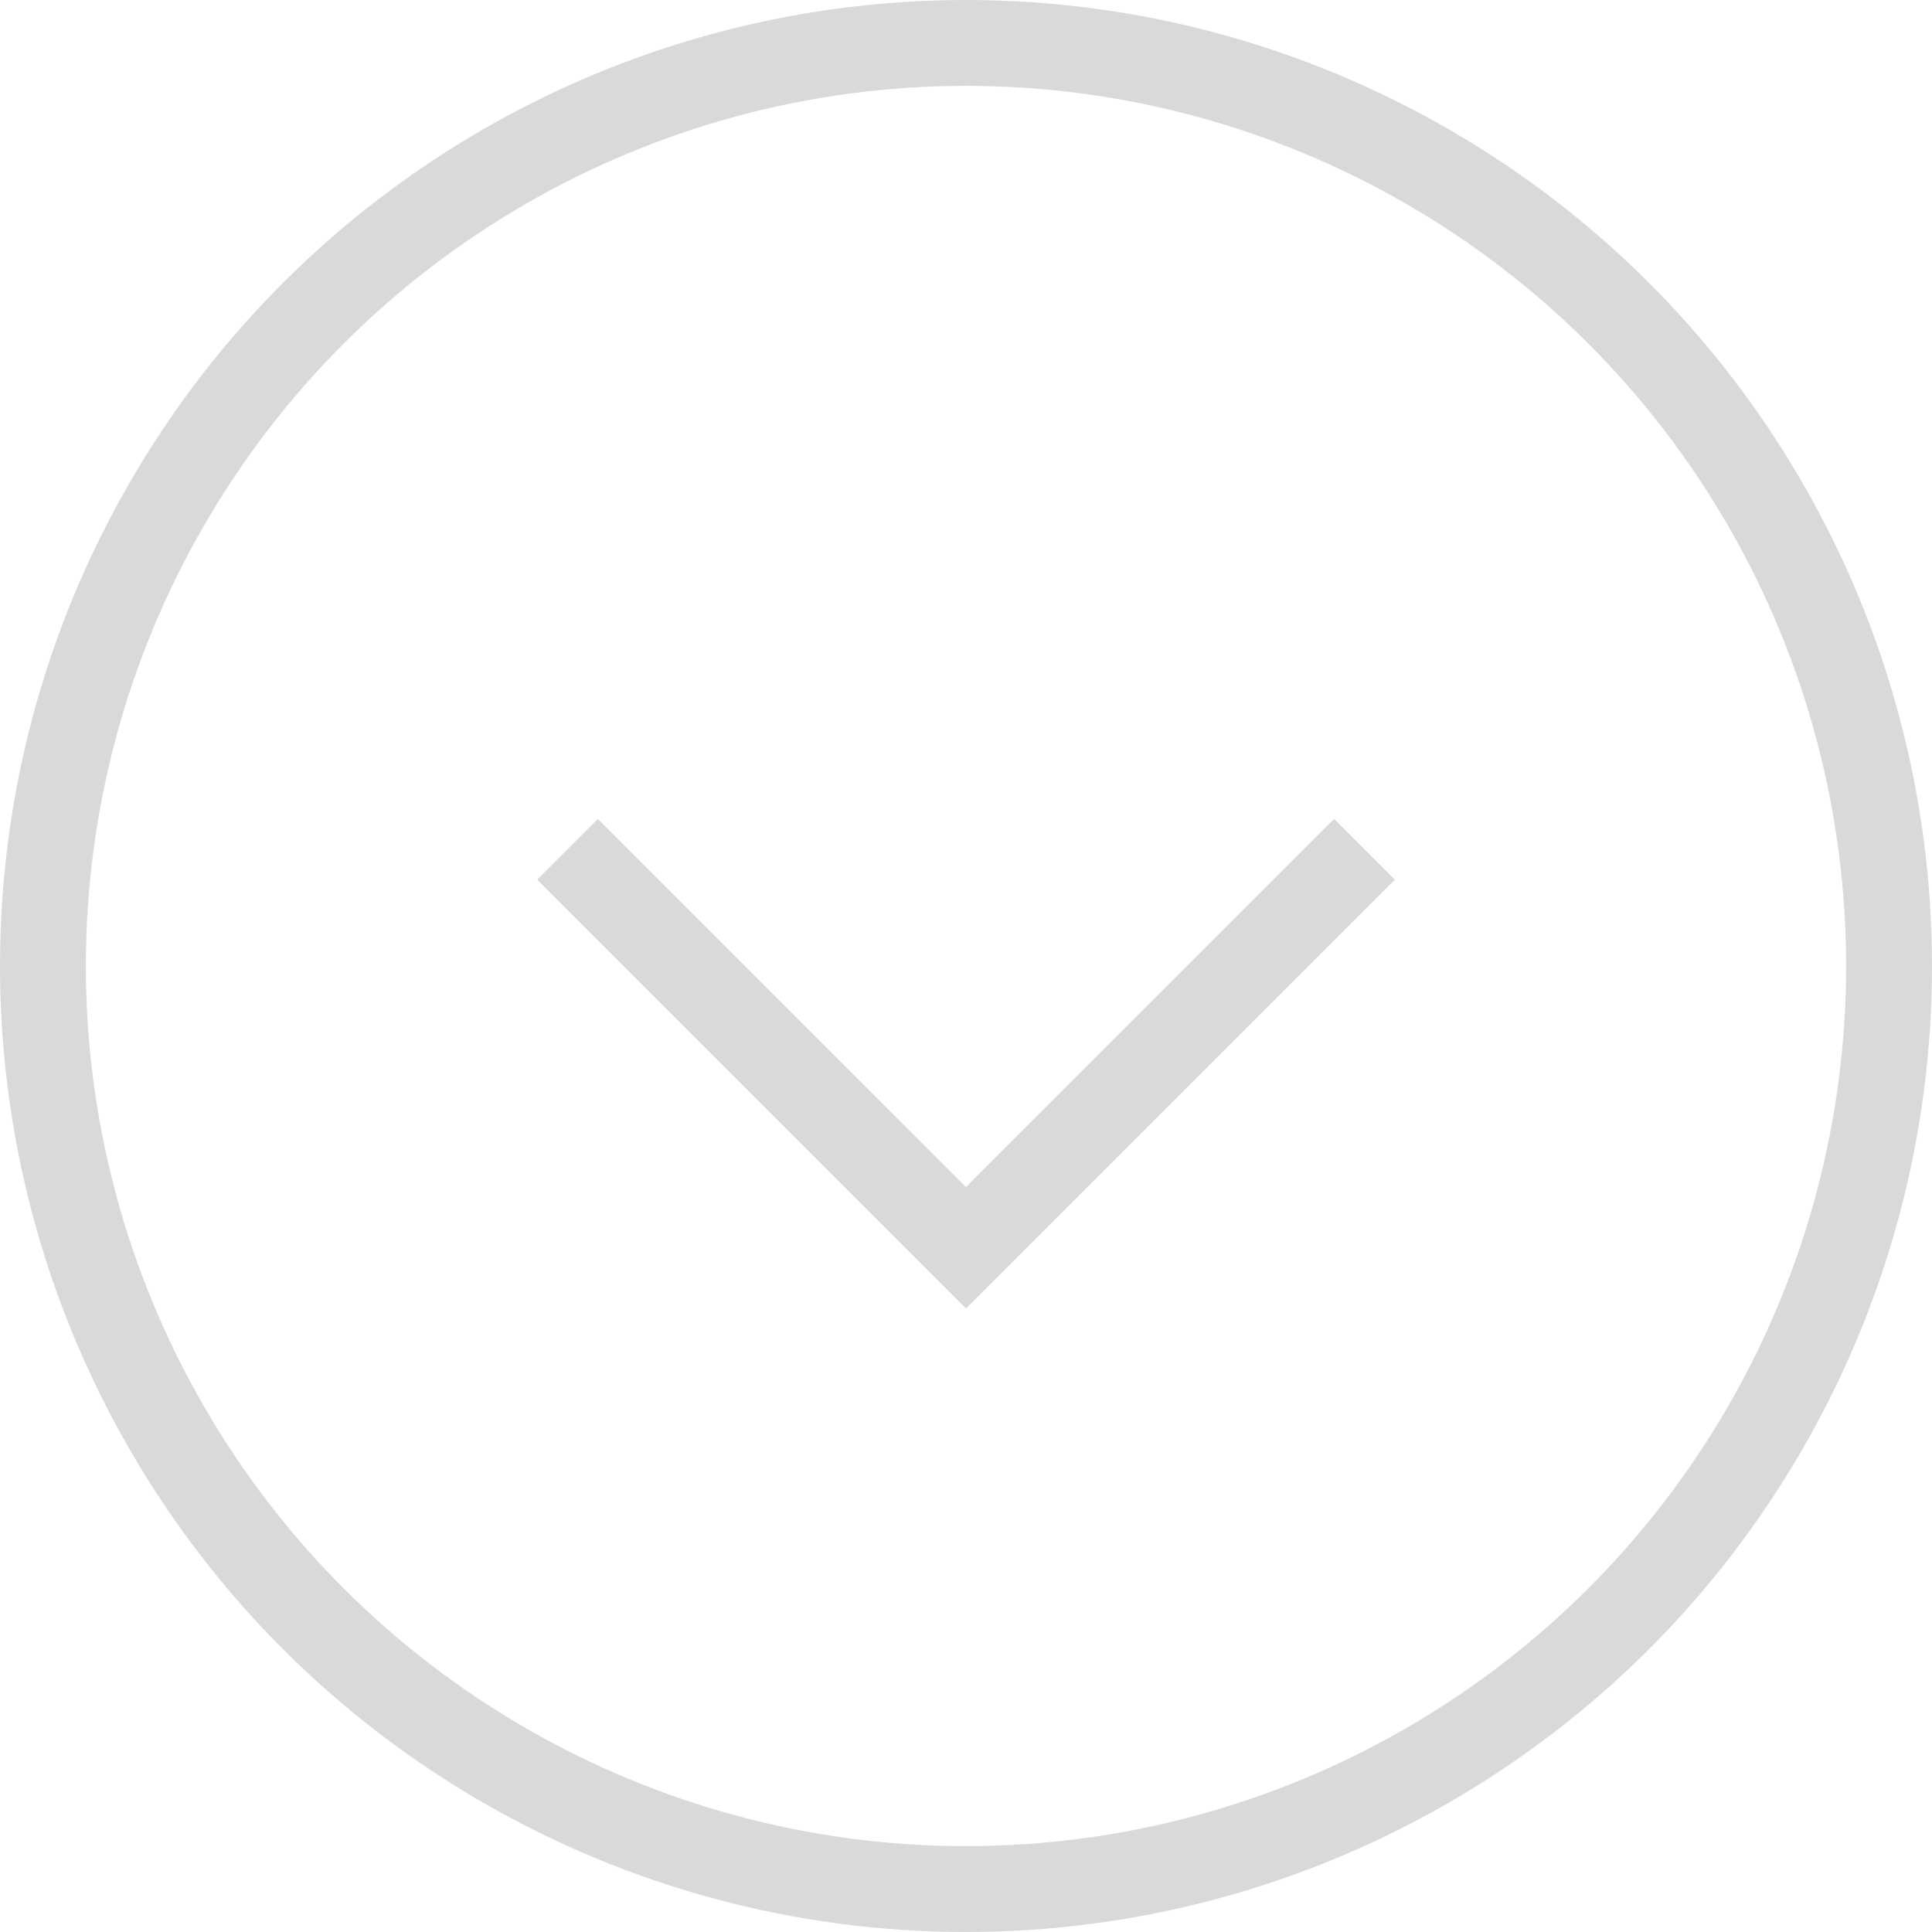 <svg width="45" height="45" viewBox="0 0 45 45" fill="none" xmlns="http://www.w3.org/2000/svg">
<circle cx="22.5" cy="22.5" r="21.5" transform="rotate(-90 22.5 22.5)" stroke="#D9D9D9" stroke-width="2"/>
<path d="M31.781 19.782L22.5 29.062L13.219 19.782" stroke="#D9D9D9" stroke-width="2"/>
</svg>
